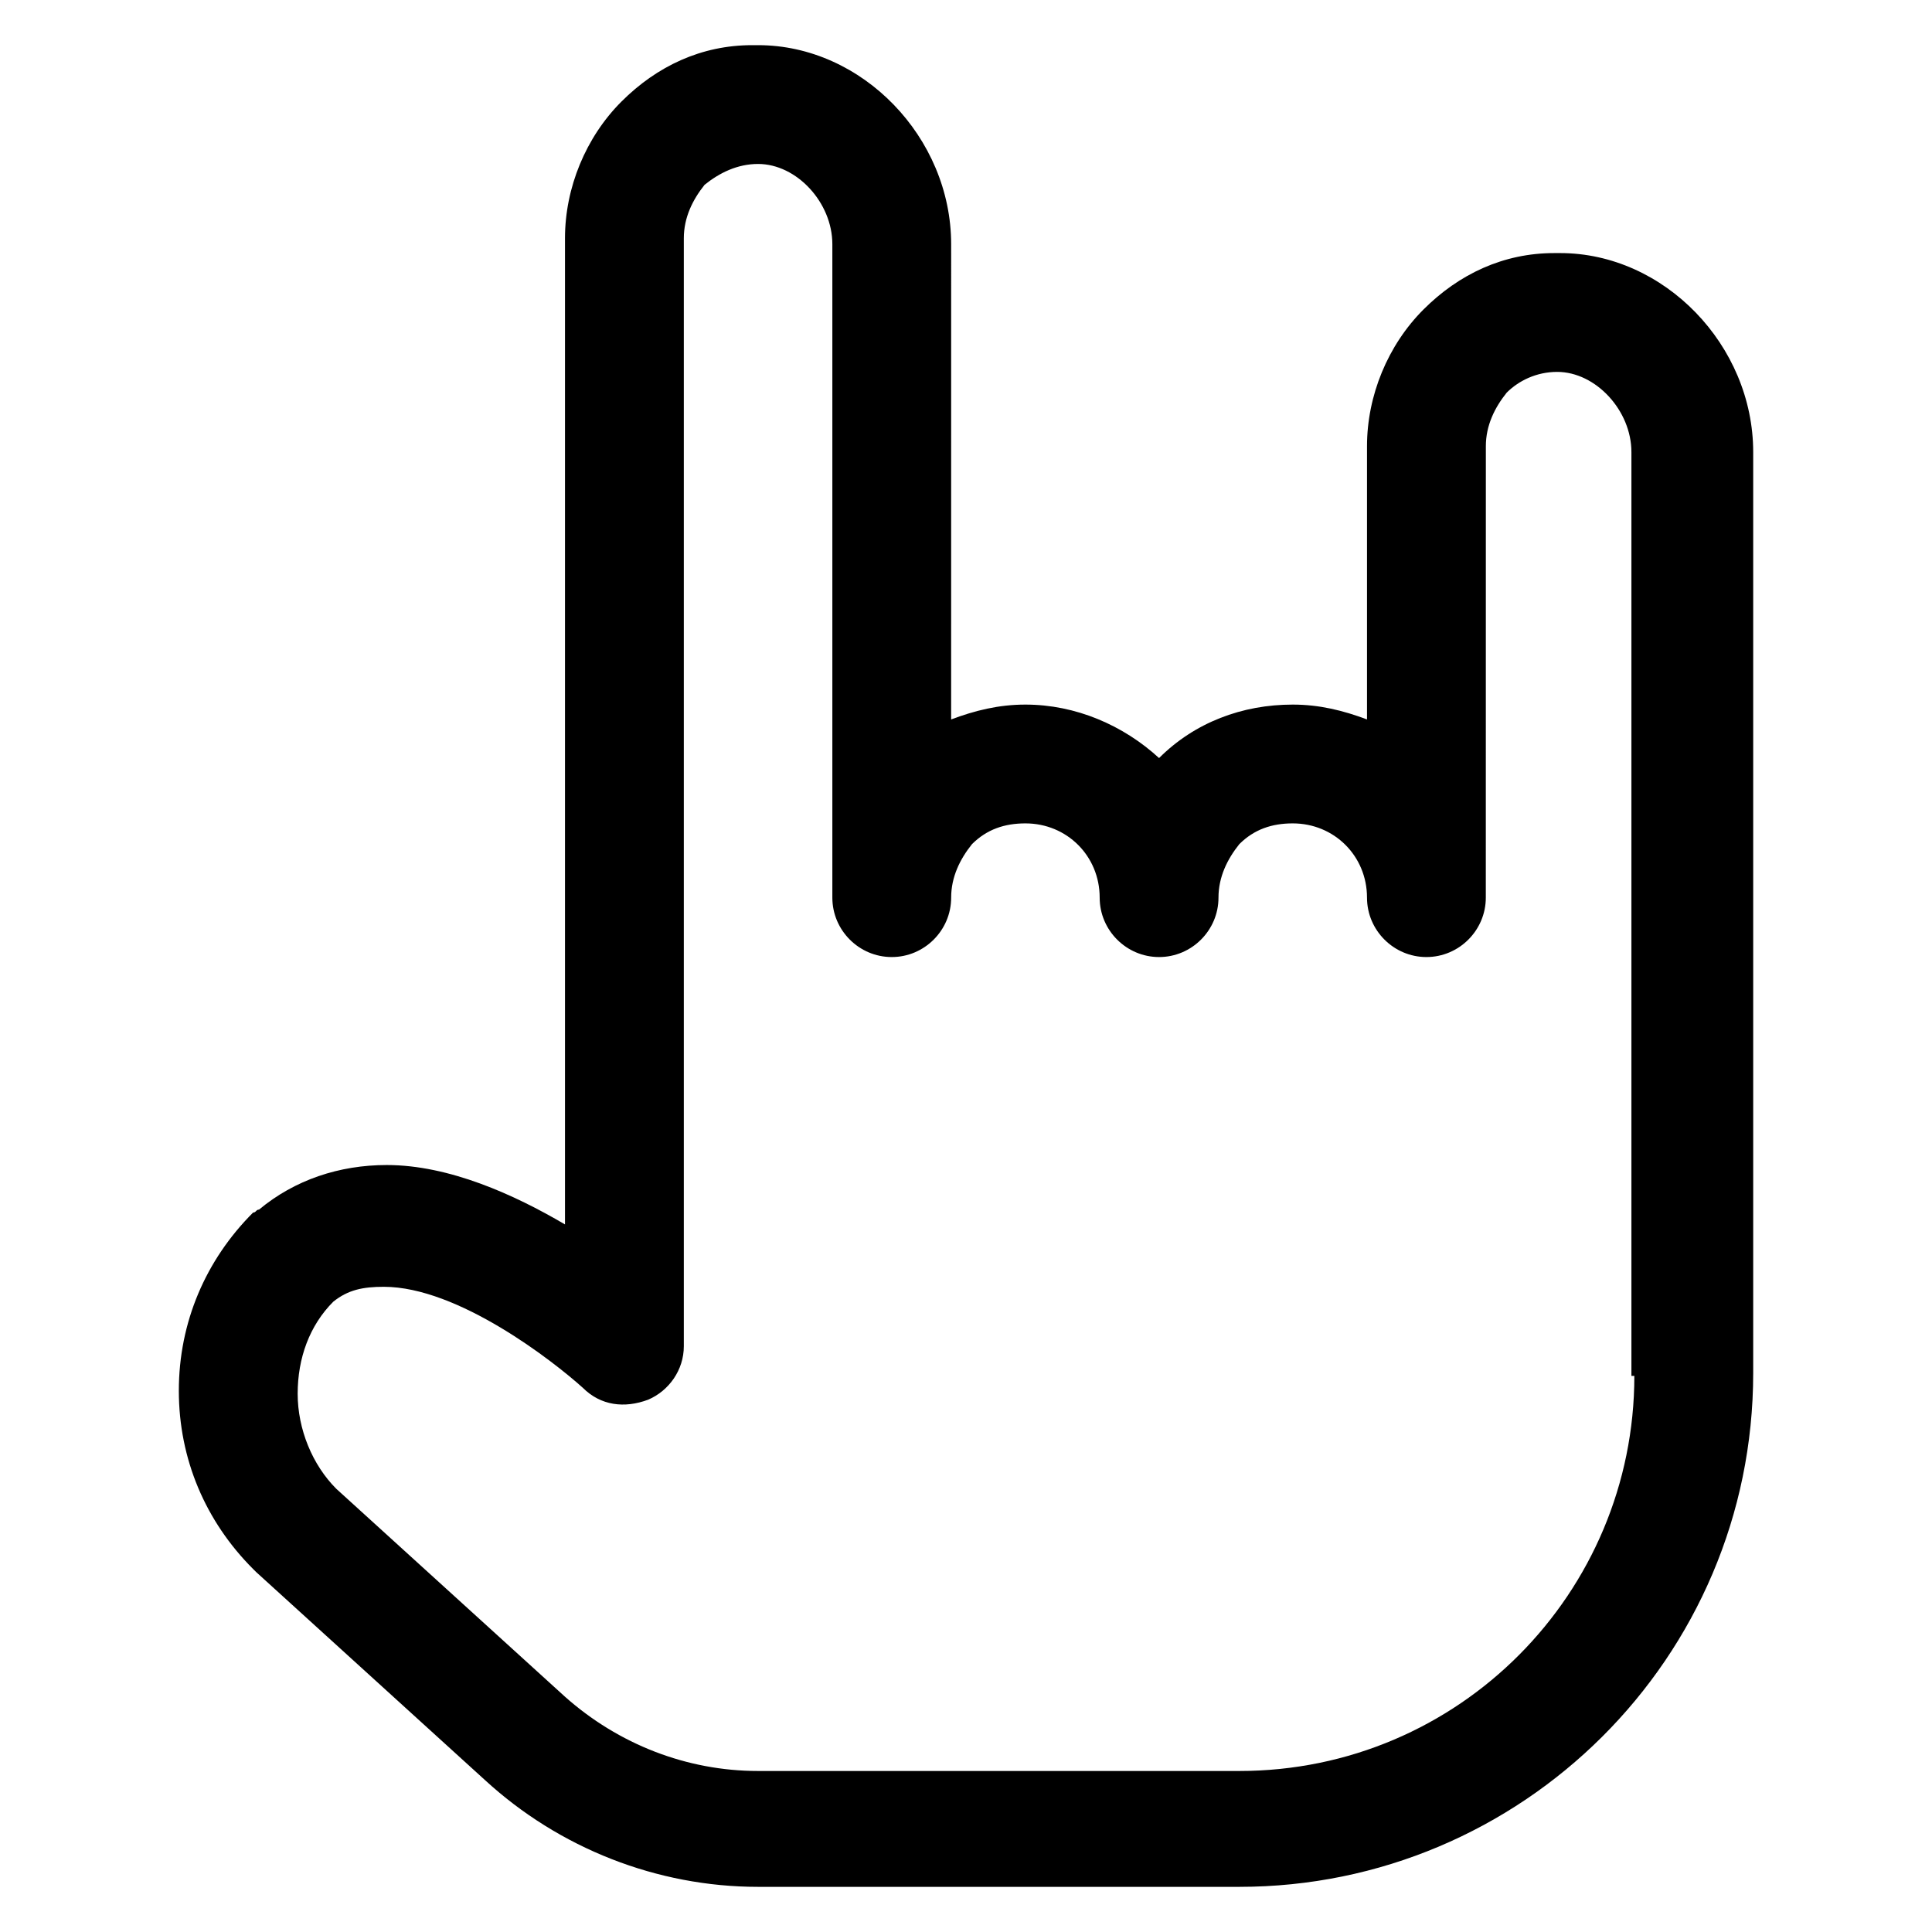 <?xml version="1.0" encoding="UTF-8"?>
<!-- Uploaded to: SVG Repo, www.svgrepo.com, Generator: SVG Repo Mixer Tools -->
<svg fill="#000000" width="800px" height="800px" version="1.1" viewBox="144 144 512 512" xmlns="http://www.w3.org/2000/svg">
 <path d="m557.44 211.07h-1.574c-13.383 0-25.191 5.512-34.637 14.957-9.445 9.445-14.957 22.828-14.957 36.211v72.422c-6.297-2.363-12.594-3.938-19.68-3.938-13.383 0-25.977 4.723-35.426 14.168-9.445-8.66-22.043-14.168-35.426-14.168-7.086 0-13.383 1.574-19.68 3.938l0.004-125.95c0-28.34-23.617-52.742-51.168-52.742h-1.574c-13.383 0-25.191 5.512-34.637 14.957-9.445 9.445-14.957 22.828-14.957 36.211v261.35c-13.383-7.871-30.699-15.742-47.23-15.742-12.594 0-24.402 3.938-33.852 11.809-0.789 0-0.789 0.789-1.574 0.789-12.594 12.594-19.68 29.125-19.68 47.23 0 18.105 7.086 34.637 19.68 47.23l0.789 0.789 60.613 55.105c19.68 18.105 45.656 28.34 72.422 28.34h127.53c74.785 0 136.19-60.613 136.19-136.19v-244.03c-0.004-28.344-23.617-52.746-51.172-52.746zm19.68 297.56c0 57.465-46.445 104.7-104.7 104.7h-127.52c-18.895 0-37-7.086-51.168-19.68l-60.613-55.105c-6.297-6.297-10.234-15.742-10.234-25.191 0-9.445 3.148-18.105 9.445-24.402 3.938-3.148 7.871-3.938 13.383-3.938 19.68 0 44.871 19.68 52.742 26.766 4.723 4.723 11.02 5.512 17.32 3.148 5.512-2.363 9.445-7.871 9.445-14.168v-293.63c0-5.512 2.363-10.234 5.512-14.168 3.934-3.148 8.656-5.512 14.168-5.512 10.234 0 19.68 10.234 19.68 21.254v173.18c0 8.66 7.086 15.742 15.742 15.742 8.66 0 15.742-7.086 15.742-15.742 0-5.512 2.363-10.234 5.512-14.168 3.938-3.938 8.66-5.512 14.168-5.512 11.02 0 19.68 8.66 19.68 19.68 0 8.66 7.086 15.742 15.742 15.742 8.66 0 15.742-7.086 15.742-15.742 0-5.512 2.363-10.234 5.512-14.168 3.938-3.938 8.66-5.512 14.168-5.512 11.02 0 19.68 8.66 19.68 19.68 0 8.66 7.086 15.742 15.742 15.742 8.66 0 15.742-7.086 15.742-15.742l0.012-119.65c0-5.512 2.363-10.234 5.512-14.168 3.148-3.148 7.871-5.512 13.383-5.512 10.234 0 19.68 10.234 19.68 21.254v244.82z"/>
</svg>